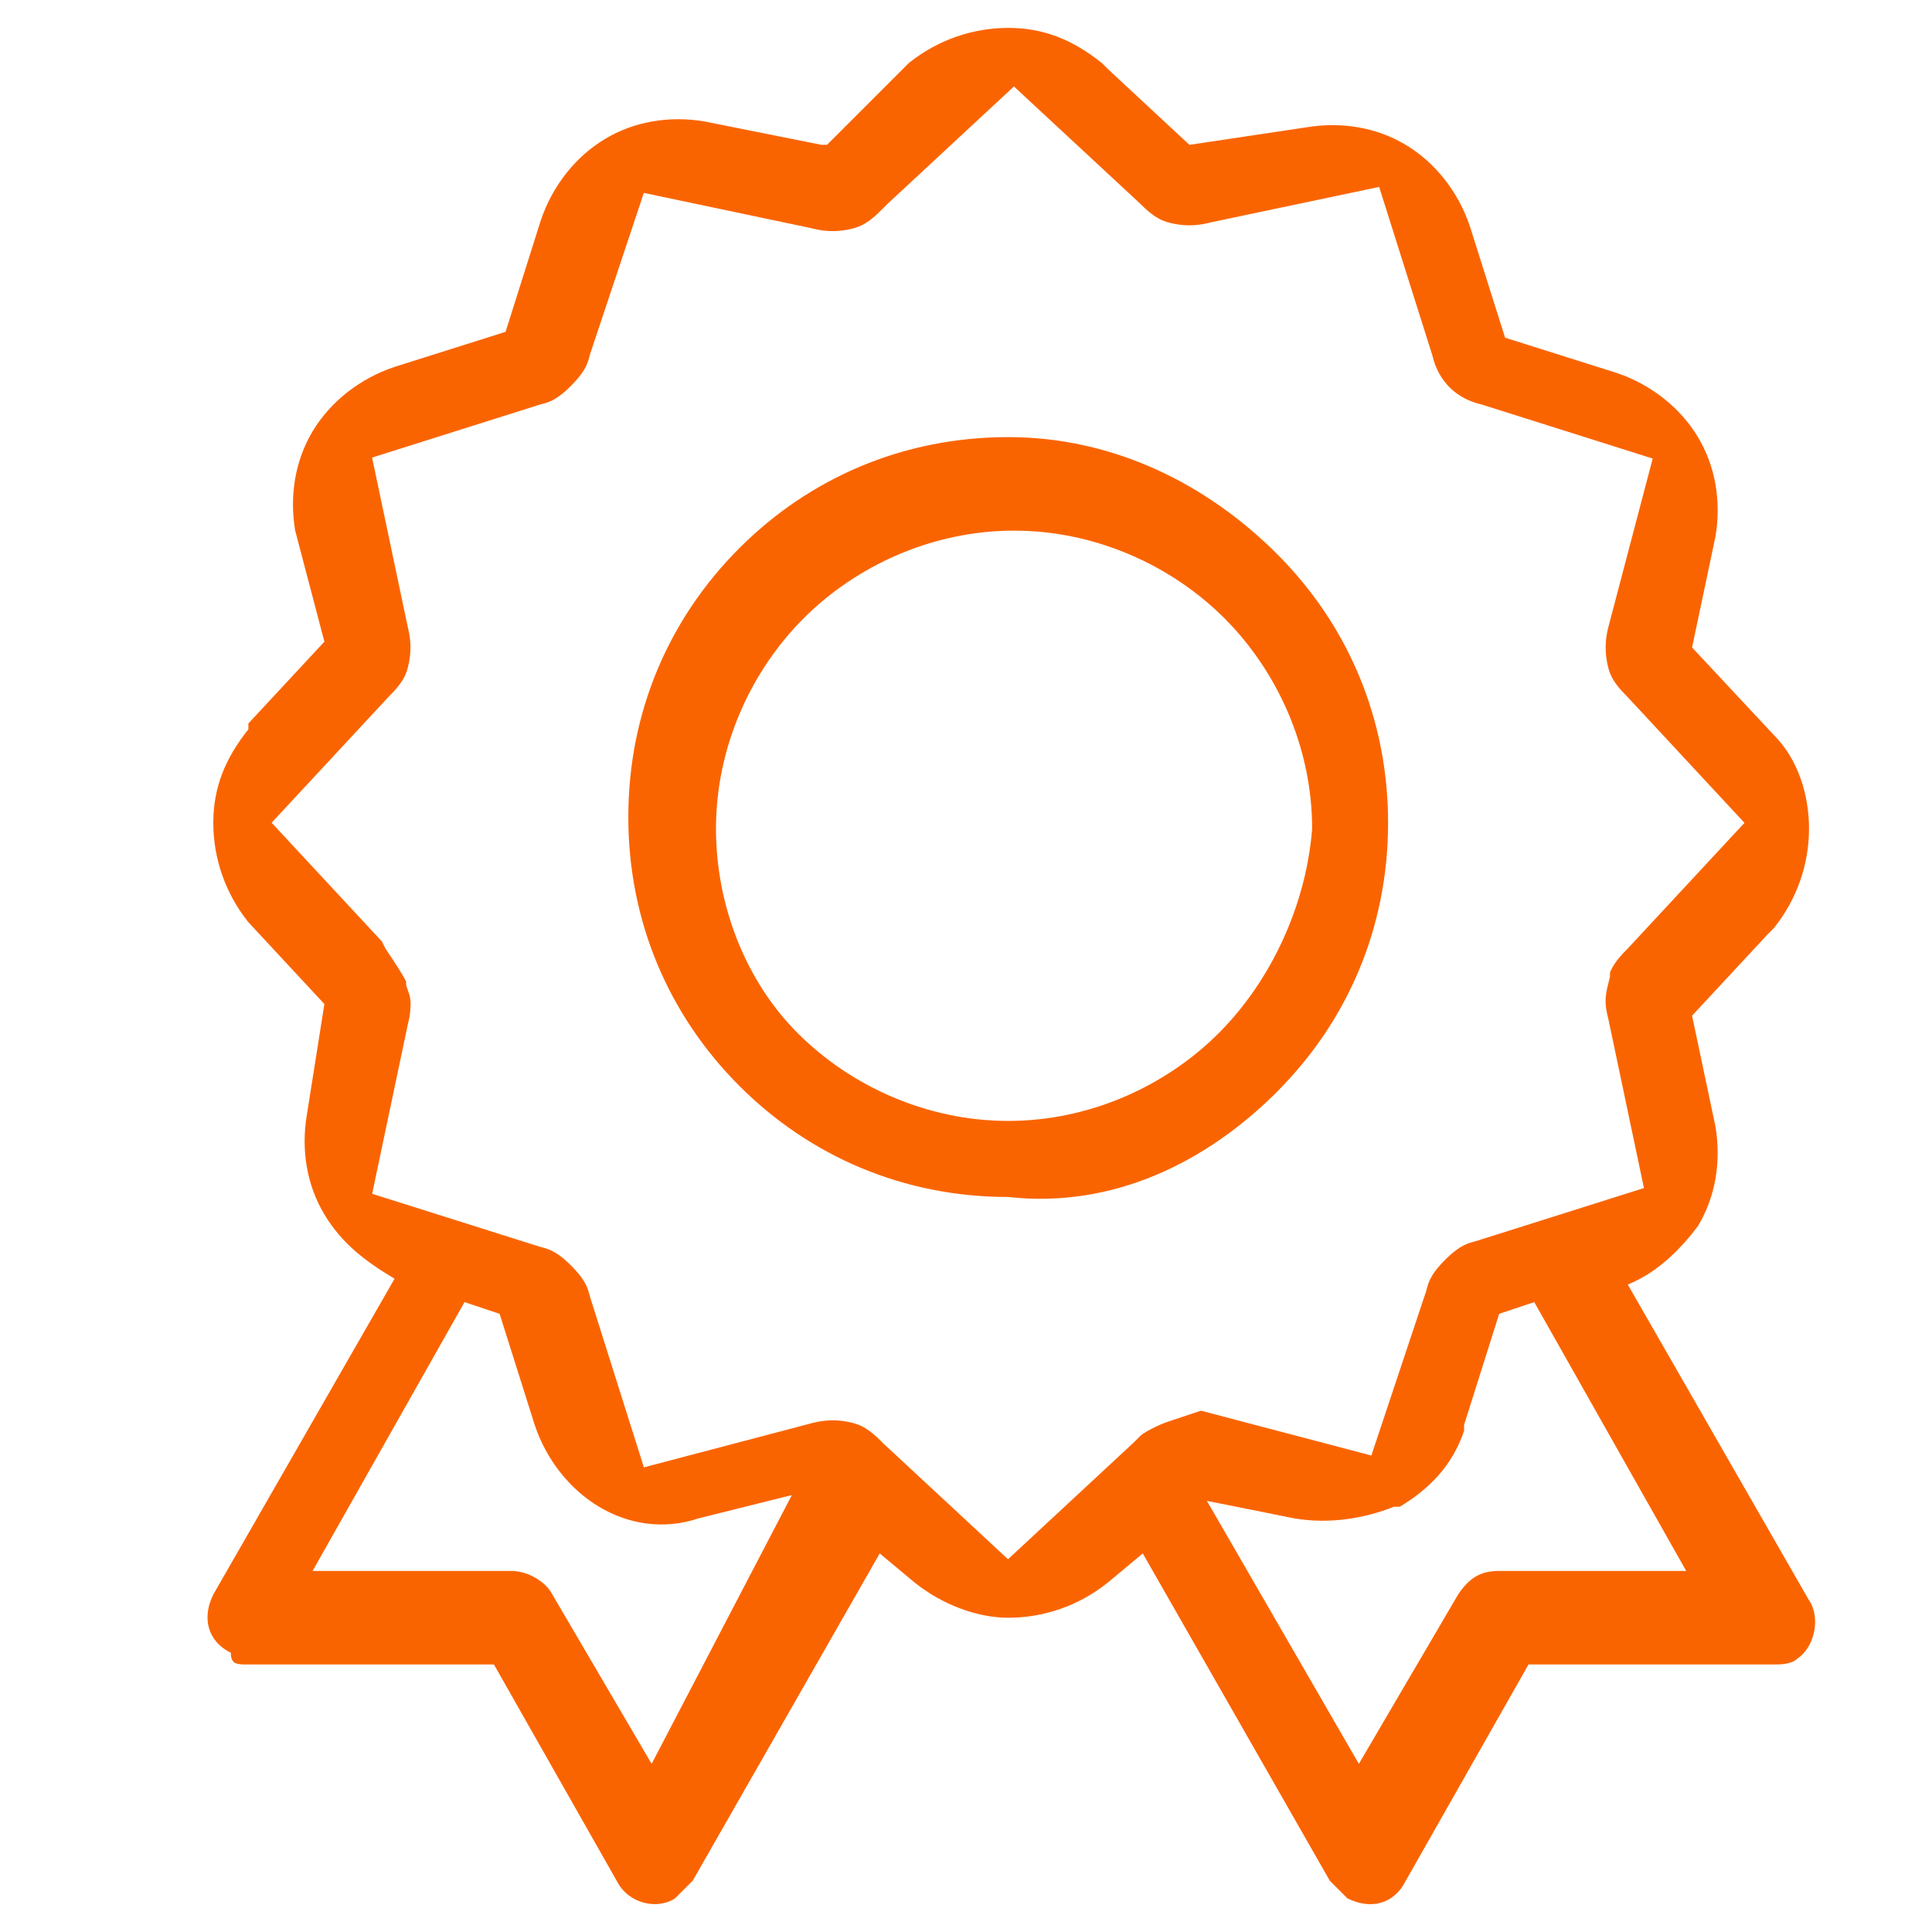 <svg height="32" viewBox="0 0 32 32" width="32" xmlns="http://www.w3.org/2000/svg"><g fill="#fa6400"><path d="m0 0h32v32h-32z" opacity="0"/><path d="m29.962 26.504-3.001-5.228c.484-.194.871-.581 1.162-.968.291-.484.387-1.065.291-1.646l-.388-1.839 1.259-1.355.097-.097c.387-.484.581-1.065.581-1.646 0-.581-.194-1.162-.581-1.549l-1.356-1.452.388-1.839c.097-.581 0-1.162-.291-1.646-.291-.484-.774-.871-1.355-1.065l-1.839-.581-.581-1.839c-.194-.581-.581-1.065-1.065-1.355-.484-.29-1.065-.387-1.646-.29l-1.936.29-1.355-1.259-.097-.097c-.484-.387-.968-.581-1.549-.581-.581 0-1.162.194-1.646.581l-1.355 1.355h-.097l-1.936-.387c-.581-.097-1.162 0-1.646.291-.484.29-.871.774-1.065 1.355l-.581 1.839-1.839.581c-.581.194-1.065.581-1.356 1.065-.29.484-.387 1.065-.29 1.646l.484 1.84-1.259 1.355v.097c-.387.484-.581.968-.581 1.549 0 .581.194 1.162.581 1.646l1.259 1.355-.291 1.839c-.097.581 0 1.162.291 1.646.29.484.677.774 1.162 1.065l-3.001 5.228c-.194.388-.097.775.29.968 0 .193.097.193.291.193h4.066l2.033 3.582c.194.387.677.484.968.291l.291-.291 3.098-5.421.581.484c.484.387 1.065.581 1.549.581.581 0 1.162-.194 1.646-.581l.581-.484 3.098 5.421.29.291c.388.194.775.097.968-.291l2.033-3.582h4.066c.097 0 .29 0 .387-.097.29-.194.387-.677.194-.968zm-19.169 2.711-1.646-2.808c-.097-.194-.387-.387-.678-.387h-3.292l2.517-4.453.581.194.581 1.839c.194.581.581 1.065 1.065 1.356.484.29 1.065.387 1.646.194l1.549-.387zm3.812-5.333-.014-.014c-.203-.203-.332-.266-.475-.302-.109-.027-.215-.041-.322-.041-.106 0-.209.013-.317.039l-2.812.74-.896-2.836-.008-.031c-.036-.143-.099-.272-.301-.474-.203-.203-.332-.265-.474-.301l-.032-.008-2.79-.881.59-2.802.005-.019c.057-.226.045-.406.023-.471l-.055-.164v-.059c-.073-.143-.191-.32-.306-.492l-.037-.055-.058-.117-1.827-1.967 1.944-2.093.014-.014c.203-.203.266-.332.301-.474.054-.217.054-.428-0-.646l-.005-.019-.59-2.802 2.79-.881.032-.008c.142-.035.271-.098.474-.301.202-.203.265-.332.301-.474l.01-.039.894-2.681 2.787.587.019.005c.11.028.215.041.323.041s.213-.013.323-.041c.143-.036.272-.098.475-.301l.11-.11 2.093-1.944 2.094 1.944.014.014c.203.203.332.265.474.301.109.027.215.041.323.041.107 0 .213-.013.323-.041l.019-.005 2.802-.59.881 2.789.008.031c.099.394.381.677.775.775l.031.008 2.836.896-.74 2.812c-.053.215-.052.425.001.641.035.142.098.271.301.474l.014.014 1.944 2.093-1.944 2.093-.014.014c-.154.154-.228.266-.27.374v.07l-.032.127c-.054.218-.054.331 0 .55l.005.019.59 2.802-2.789.881-.031.008c-.142.036-.271.098-.475.301-.202.203-.265.332-.301.474l-.01.039-.909 2.727-2.797-.736c-.009-.002-.018-.004-.027-.006l-.534.178c-.193.064-.399.179-.46.231l-.107.107-2.093 1.944-2.093-1.944zm10.226 2.138c-.29 0-.484.097-.678.387l-1.646 2.808-2.517-4.356 1.452.291c.581.097 1.162 0 1.646-.194h.097c.484-.291.871-.678 1.065-1.259v-.097l.581-1.839.581-.194 2.517 4.453h-3.098v-0zm-3.679-7.938c1.162-1.162 1.839-2.711 1.839-4.453 0-1.742-.678-3.292-1.839-4.453-1.162-1.162-2.711-1.936-4.453-1.936-1.742 0-3.292.678-4.453 1.839-1.162 1.162-1.839 2.711-1.839 4.454 0 1.742.678 3.291 1.839 4.453 1.162 1.162 2.711 1.84 4.453 1.84 1.742.194 3.292-.581 4.453-1.743zm-.968-.968c-.871.871-2.13 1.452-3.485 1.452-1.355 0-2.614-.581-3.485-1.452-.871-.871-1.355-2.13-1.355-3.388 0-1.356.581-2.614 1.452-3.485.871-.871 2.13-1.452 3.485-1.452 1.355 0 2.614.581 3.485 1.452.871.871 1.452 2.13 1.452 3.485-.097 1.258-.677 2.517-1.549 3.388z"/></g></svg>